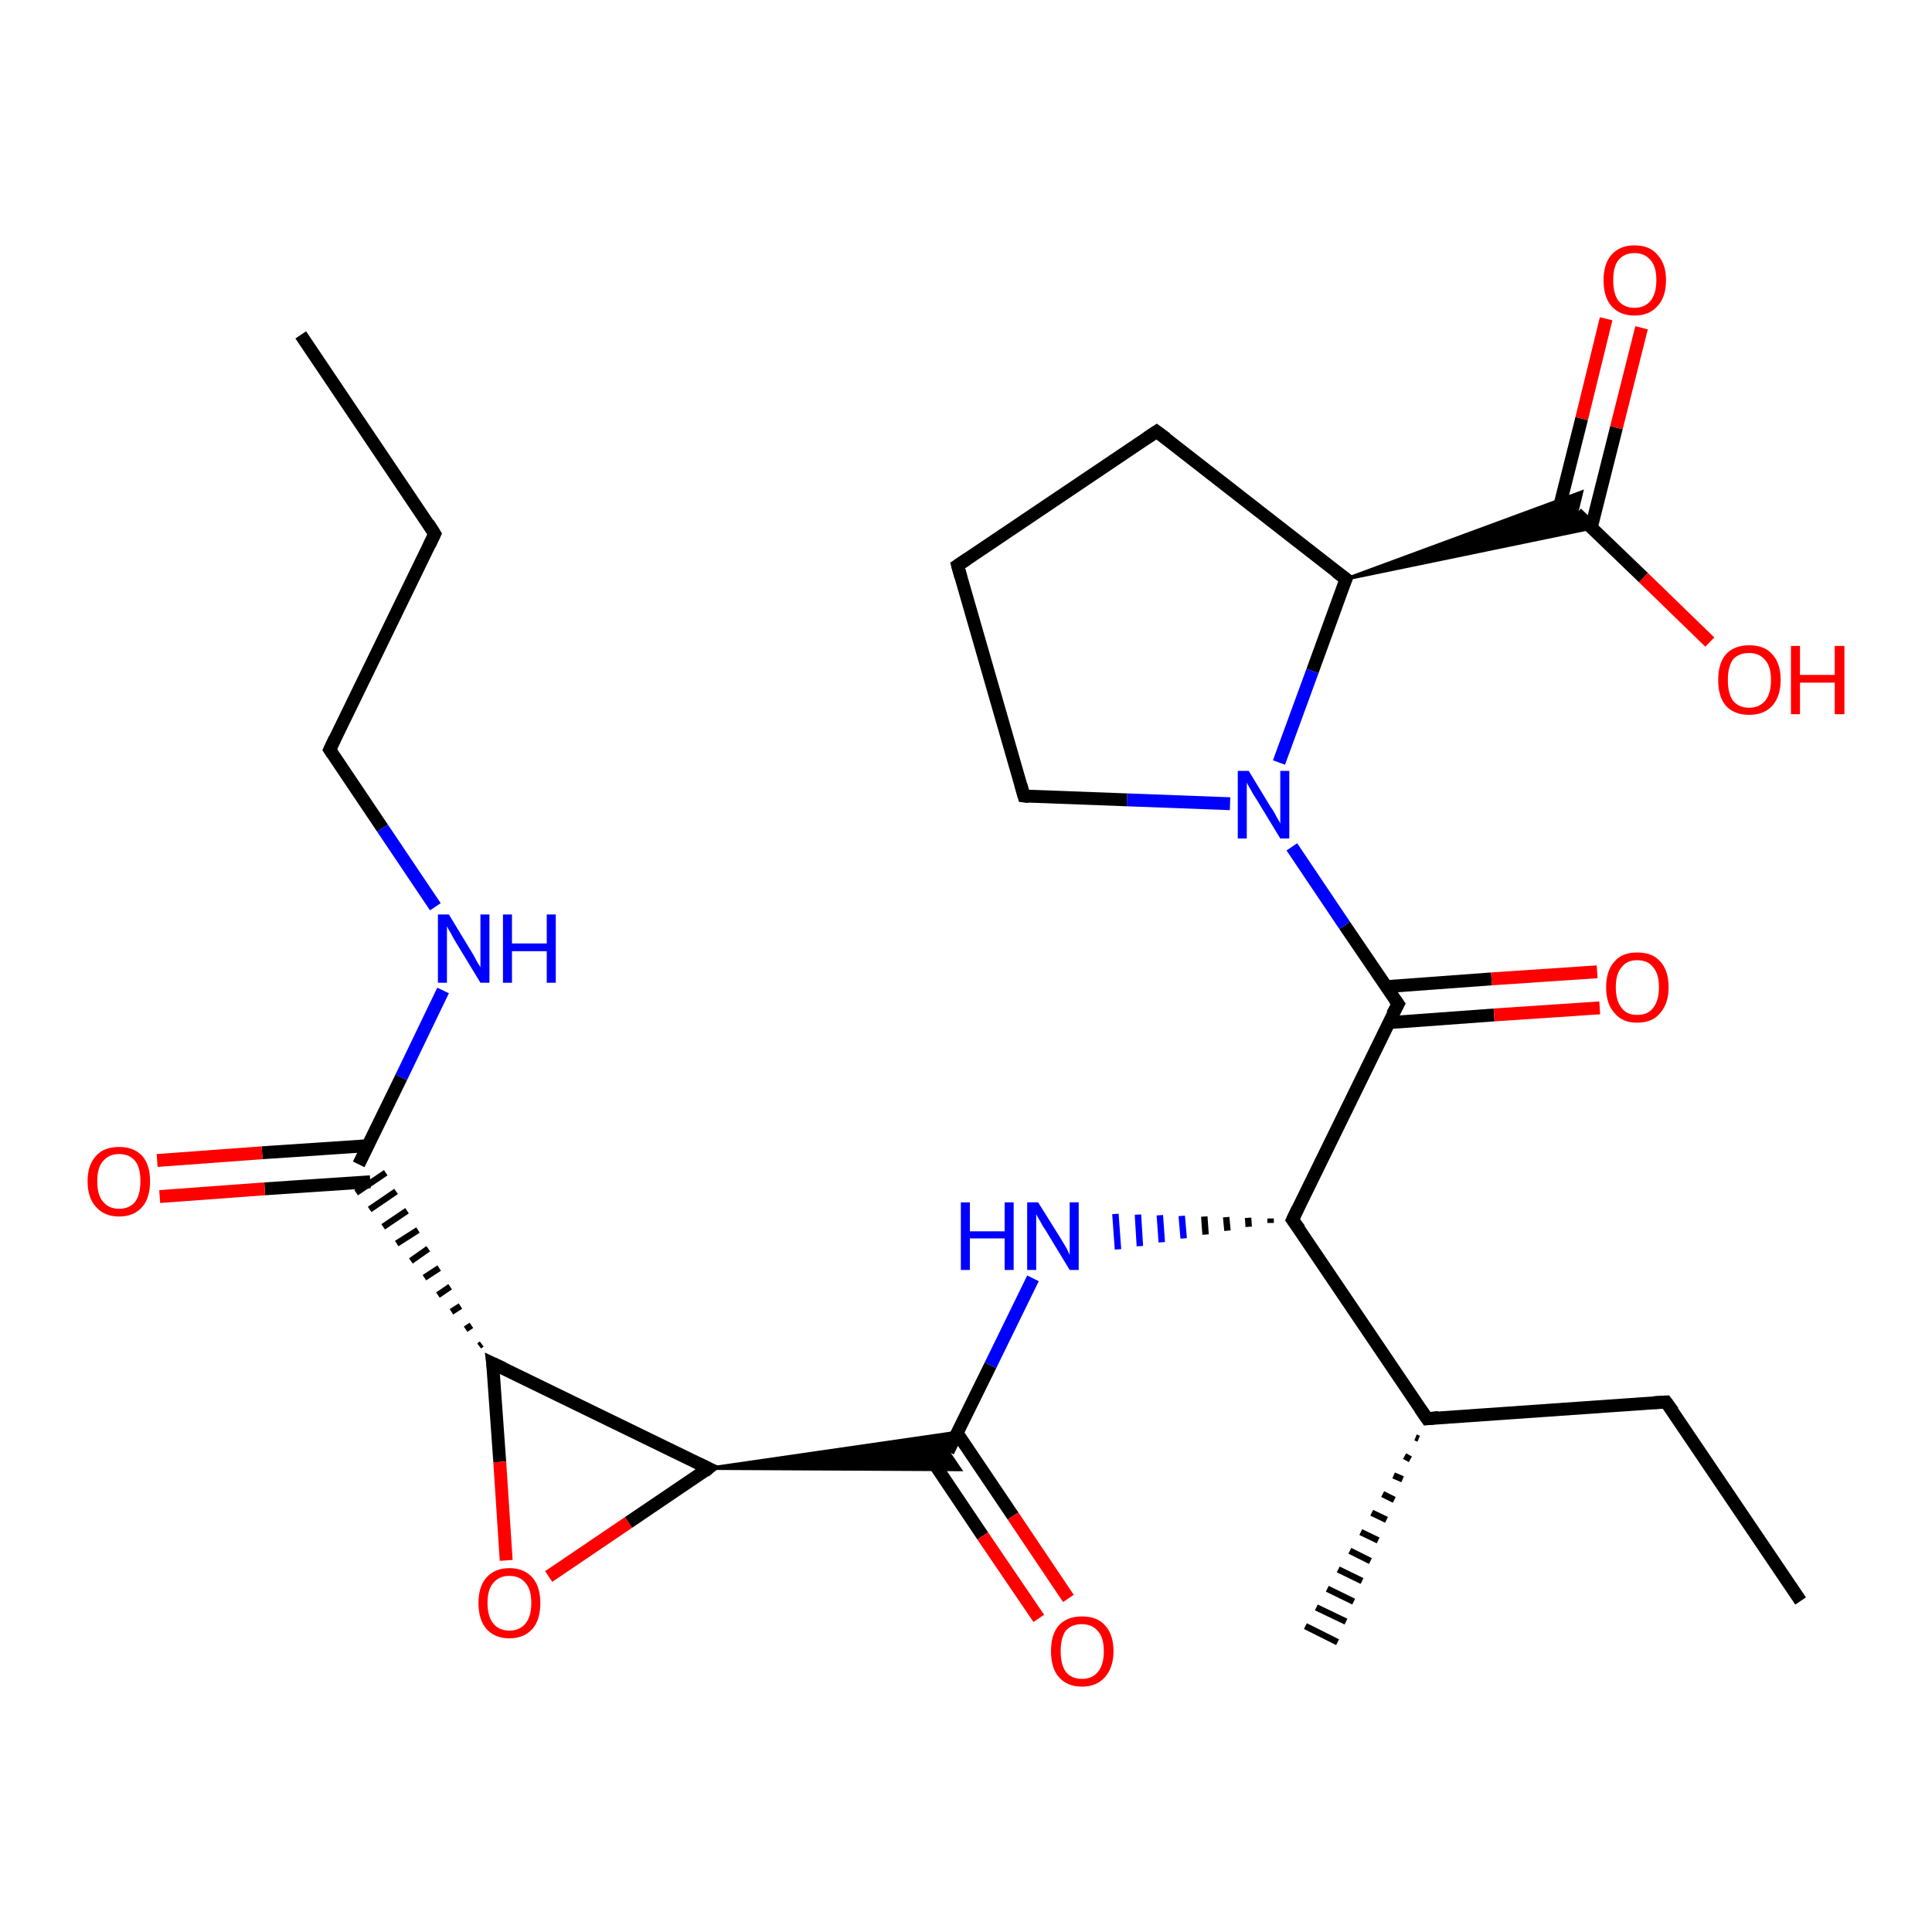 <?xml version='1.0' encoding='iso-8859-1'?>
<svg version='1.1' baseProfile='full'
              xmlns='http://www.w3.org/2000/svg'
                      xmlns:rdkit='http://www.rdkit.org/xml'
                      xmlns:xlink='http://www.w3.org/1999/xlink'
                  xml:space='preserve'
width='300px' height='300px' viewBox='0 0 300 300'>
<!-- END OF HEADER -->
<rect style='opacity:1.0;fill:#FFFFFF;stroke:none' width='300.0' height='300.0' x='0.0' y='0.0'> </rect>
<path class='bond-0 atom-0 atom-1' d='M 46.7,52.0 L 67.5,82.9' style='fill:none;fill-rule:evenodd;stroke:#000000;stroke-width:2.0px;stroke-linecap:butt;stroke-linejoin:miter;stroke-opacity:1' />
<path class='bond-1 atom-1 atom-2' d='M 67.5,82.9 L 51.2,116.4' style='fill:none;fill-rule:evenodd;stroke:#000000;stroke-width:2.0px;stroke-linecap:butt;stroke-linejoin:miter;stroke-opacity:1' />
<path class='bond-2 atom-2 atom-3' d='M 51.2,116.4 L 59.4,128.6' style='fill:none;fill-rule:evenodd;stroke:#000000;stroke-width:2.0px;stroke-linecap:butt;stroke-linejoin:miter;stroke-opacity:1' />
<path class='bond-2 atom-2 atom-3' d='M 59.4,128.6 L 67.6,140.8' style='fill:none;fill-rule:evenodd;stroke:#0000FF;stroke-width:2.0px;stroke-linecap:butt;stroke-linejoin:miter;stroke-opacity:1' />
<path class='bond-3 atom-3 atom-4' d='M 68.8,153.8 L 62.3,167.3' style='fill:none;fill-rule:evenodd;stroke:#0000FF;stroke-width:2.0px;stroke-linecap:butt;stroke-linejoin:miter;stroke-opacity:1' />
<path class='bond-3 atom-3 atom-4' d='M 62.3,167.3 L 55.7,180.8' style='fill:none;fill-rule:evenodd;stroke:#000000;stroke-width:2.0px;stroke-linecap:butt;stroke-linejoin:miter;stroke-opacity:1' />
<path class='bond-4 atom-4 atom-5' d='M 57.1,177.9 L 40.7,179.0' style='fill:none;fill-rule:evenodd;stroke:#000000;stroke-width:2.0px;stroke-linecap:butt;stroke-linejoin:miter;stroke-opacity:1' />
<path class='bond-4 atom-4 atom-5' d='M 40.7,179.0 L 24.4,180.2' style='fill:none;fill-rule:evenodd;stroke:#FF0000;stroke-width:2.0px;stroke-linecap:butt;stroke-linejoin:miter;stroke-opacity:1' />
<path class='bond-4 atom-4 atom-5' d='M 57.5,183.5 L 41.1,184.6' style='fill:none;fill-rule:evenodd;stroke:#000000;stroke-width:2.0px;stroke-linecap:butt;stroke-linejoin:miter;stroke-opacity:1' />
<path class='bond-4 atom-4 atom-5' d='M 41.1,184.6 L 24.8,185.8' style='fill:none;fill-rule:evenodd;stroke:#FF0000;stroke-width:2.0px;stroke-linecap:butt;stroke-linejoin:miter;stroke-opacity:1' />
<path class='bond-5 atom-6 atom-4' d='M 74.8,208.7 L 74.4,209.0' style='fill:none;fill-rule:evenodd;stroke:#000000;stroke-width:1.0px;stroke-linecap:butt;stroke-linejoin:miter;stroke-opacity:1' />
<path class='bond-5 atom-6 atom-4' d='M 73.2,205.8 L 72.3,206.4' style='fill:none;fill-rule:evenodd;stroke:#000000;stroke-width:1.0px;stroke-linecap:butt;stroke-linejoin:miter;stroke-opacity:1' />
<path class='bond-5 atom-6 atom-4' d='M 71.5,202.8 L 70.1,203.7' style='fill:none;fill-rule:evenodd;stroke:#000000;stroke-width:1.0px;stroke-linecap:butt;stroke-linejoin:miter;stroke-opacity:1' />
<path class='bond-5 atom-6 atom-4' d='M 69.9,199.8 L 68.0,201.1' style='fill:none;fill-rule:evenodd;stroke:#000000;stroke-width:1.0px;stroke-linecap:butt;stroke-linejoin:miter;stroke-opacity:1' />
<path class='bond-5 atom-6 atom-4' d='M 68.2,196.9 L 65.9,198.4' style='fill:none;fill-rule:evenodd;stroke:#000000;stroke-width:1.0px;stroke-linecap:butt;stroke-linejoin:miter;stroke-opacity:1' />
<path class='bond-5 atom-6 atom-4' d='M 66.5,193.9 L 63.8,195.8' style='fill:none;fill-rule:evenodd;stroke:#000000;stroke-width:1.0px;stroke-linecap:butt;stroke-linejoin:miter;stroke-opacity:1' />
<path class='bond-5 atom-6 atom-4' d='M 64.9,191.0 L 61.6,193.1' style='fill:none;fill-rule:evenodd;stroke:#000000;stroke-width:1.0px;stroke-linecap:butt;stroke-linejoin:miter;stroke-opacity:1' />
<path class='bond-5 atom-6 atom-4' d='M 63.2,188.0 L 59.5,190.5' style='fill:none;fill-rule:evenodd;stroke:#000000;stroke-width:1.0px;stroke-linecap:butt;stroke-linejoin:miter;stroke-opacity:1' />
<path class='bond-5 atom-6 atom-4' d='M 61.5,185.0 L 57.4,187.8' style='fill:none;fill-rule:evenodd;stroke:#000000;stroke-width:1.0px;stroke-linecap:butt;stroke-linejoin:miter;stroke-opacity:1' />
<path class='bond-5 atom-6 atom-4' d='M 59.9,182.1 L 55.3,185.2' style='fill:none;fill-rule:evenodd;stroke:#000000;stroke-width:1.0px;stroke-linecap:butt;stroke-linejoin:miter;stroke-opacity:1' />
<path class='bond-6 atom-6 atom-7' d='M 76.5,211.7 L 77.6,227.0' style='fill:none;fill-rule:evenodd;stroke:#000000;stroke-width:2.0px;stroke-linecap:butt;stroke-linejoin:miter;stroke-opacity:1' />
<path class='bond-6 atom-6 atom-7' d='M 77.6,227.0 L 78.6,242.3' style='fill:none;fill-rule:evenodd;stroke:#FF0000;stroke-width:2.0px;stroke-linecap:butt;stroke-linejoin:miter;stroke-opacity:1' />
<path class='bond-7 atom-7 atom-8' d='M 85.2,244.8 L 97.6,236.4' style='fill:none;fill-rule:evenodd;stroke:#FF0000;stroke-width:2.0px;stroke-linecap:butt;stroke-linejoin:miter;stroke-opacity:1' />
<path class='bond-7 atom-7 atom-8' d='M 97.6,236.4 L 110.0,228.0' style='fill:none;fill-rule:evenodd;stroke:#000000;stroke-width:2.0px;stroke-linecap:butt;stroke-linejoin:miter;stroke-opacity:1' />
<path class='bond-8 atom-8 atom-9' d='M 110.0,228.0 L 148.7,222.4 L 147.2,225.4 Z' style='fill:#000000;fill-rule:evenodd;fill-opacity:1;stroke:#000000;stroke-width:0.5px;stroke-linecap:butt;stroke-linejoin:miter;stroke-opacity:1;' />
<path class='bond-8 atom-8 atom-9' d='M 110.0,228.0 L 147.2,225.4 L 149.1,228.2 Z' style='fill:#000000;fill-rule:evenodd;fill-opacity:1;stroke:#000000;stroke-width:0.5px;stroke-linecap:butt;stroke-linejoin:miter;stroke-opacity:1;' />
<path class='bond-9 atom-9 atom-10' d='M 144.0,225.7 L 152.6,238.5' style='fill:none;fill-rule:evenodd;stroke:#000000;stroke-width:2.0px;stroke-linecap:butt;stroke-linejoin:miter;stroke-opacity:1' />
<path class='bond-9 atom-9 atom-10' d='M 152.6,238.5 L 161.3,251.3' style='fill:none;fill-rule:evenodd;stroke:#FF0000;stroke-width:2.0px;stroke-linecap:butt;stroke-linejoin:miter;stroke-opacity:1' />
<path class='bond-9 atom-9 atom-10' d='M 148.6,222.5 L 157.3,235.4' style='fill:none;fill-rule:evenodd;stroke:#000000;stroke-width:2.0px;stroke-linecap:butt;stroke-linejoin:miter;stroke-opacity:1' />
<path class='bond-9 atom-9 atom-10' d='M 157.3,235.4 L 165.9,248.2' style='fill:none;fill-rule:evenodd;stroke:#FF0000;stroke-width:2.0px;stroke-linecap:butt;stroke-linejoin:miter;stroke-opacity:1' />
<path class='bond-10 atom-9 atom-11' d='M 147.2,225.4 L 153.8,212.0' style='fill:none;fill-rule:evenodd;stroke:#000000;stroke-width:2.0px;stroke-linecap:butt;stroke-linejoin:miter;stroke-opacity:1' />
<path class='bond-10 atom-9 atom-11' d='M 153.8,212.0 L 160.4,198.5' style='fill:none;fill-rule:evenodd;stroke:#0000FF;stroke-width:2.0px;stroke-linecap:butt;stroke-linejoin:miter;stroke-opacity:1' />
<path class='bond-11 atom-12 atom-11' d='M 197.3,189.2 L 197.3,189.9' style='fill:none;fill-rule:evenodd;stroke:#000000;stroke-width:1.0px;stroke-linecap:butt;stroke-linejoin:miter;stroke-opacity:1' />
<path class='bond-11 atom-12 atom-11' d='M 193.8,189.1 L 193.9,190.5' style='fill:none;fill-rule:evenodd;stroke:#000000;stroke-width:1.0px;stroke-linecap:butt;stroke-linejoin:miter;stroke-opacity:1' />
<path class='bond-11 atom-12 atom-11' d='M 190.4,189.0 L 190.6,191.1' style='fill:none;fill-rule:evenodd;stroke:#000000;stroke-width:1.0px;stroke-linecap:butt;stroke-linejoin:miter;stroke-opacity:1' />
<path class='bond-11 atom-12 atom-11' d='M 187.0,188.9 L 187.2,191.7' style='fill:none;fill-rule:evenodd;stroke:#000000;stroke-width:1.0px;stroke-linecap:butt;stroke-linejoin:miter;stroke-opacity:1' />
<path class='bond-11 atom-12 atom-11' d='M 183.5,188.8 L 183.8,192.3' style='fill:none;fill-rule:evenodd;stroke:#0000FF;stroke-width:1.0px;stroke-linecap:butt;stroke-linejoin:miter;stroke-opacity:1' />
<path class='bond-11 atom-12 atom-11' d='M 180.1,188.7 L 180.4,192.9' style='fill:none;fill-rule:evenodd;stroke:#0000FF;stroke-width:1.0px;stroke-linecap:butt;stroke-linejoin:miter;stroke-opacity:1' />
<path class='bond-11 atom-12 atom-11' d='M 176.7,188.6 L 177.0,193.5' style='fill:none;fill-rule:evenodd;stroke:#0000FF;stroke-width:1.0px;stroke-linecap:butt;stroke-linejoin:miter;stroke-opacity:1' />
<path class='bond-11 atom-12 atom-11' d='M 173.2,188.5 L 173.6,194.0' style='fill:none;fill-rule:evenodd;stroke:#0000FF;stroke-width:1.0px;stroke-linecap:butt;stroke-linejoin:miter;stroke-opacity:1' />
<path class='bond-12 atom-12 atom-13' d='M 200.7,189.4 L 221.6,220.3' style='fill:none;fill-rule:evenodd;stroke:#000000;stroke-width:2.0px;stroke-linecap:butt;stroke-linejoin:miter;stroke-opacity:1' />
<path class='bond-13 atom-13 atom-14' d='M 220.3,223.4 L 219.8,223.2' style='fill:none;fill-rule:evenodd;stroke:#000000;stroke-width:1.0px;stroke-linecap:butt;stroke-linejoin:miter;stroke-opacity:1' />
<path class='bond-13 atom-13 atom-14' d='M 219.0,226.6 L 218.1,226.1' style='fill:none;fill-rule:evenodd;stroke:#000000;stroke-width:1.0px;stroke-linecap:butt;stroke-linejoin:miter;stroke-opacity:1' />
<path class='bond-13 atom-13 atom-14' d='M 217.8,229.7 L 216.4,229.1' style='fill:none;fill-rule:evenodd;stroke:#000000;stroke-width:1.0px;stroke-linecap:butt;stroke-linejoin:miter;stroke-opacity:1' />
<path class='bond-13 atom-13 atom-14' d='M 216.5,232.9 L 214.7,232.0' style='fill:none;fill-rule:evenodd;stroke:#000000;stroke-width:1.0px;stroke-linecap:butt;stroke-linejoin:miter;stroke-opacity:1' />
<path class='bond-13 atom-13 atom-14' d='M 215.3,236.0 L 213.0,234.9' style='fill:none;fill-rule:evenodd;stroke:#000000;stroke-width:1.0px;stroke-linecap:butt;stroke-linejoin:miter;stroke-opacity:1' />
<path class='bond-13 atom-13 atom-14' d='M 214.0,239.2 L 211.3,237.9' style='fill:none;fill-rule:evenodd;stroke:#000000;stroke-width:1.0px;stroke-linecap:butt;stroke-linejoin:miter;stroke-opacity:1' />
<path class='bond-13 atom-13 atom-14' d='M 212.8,242.4 L 209.6,240.8' style='fill:none;fill-rule:evenodd;stroke:#000000;stroke-width:1.0px;stroke-linecap:butt;stroke-linejoin:miter;stroke-opacity:1' />
<path class='bond-13 atom-13 atom-14' d='M 211.5,245.5 L 207.8,243.7' style='fill:none;fill-rule:evenodd;stroke:#000000;stroke-width:1.0px;stroke-linecap:butt;stroke-linejoin:miter;stroke-opacity:1' />
<path class='bond-13 atom-13 atom-14' d='M 210.2,248.7 L 206.1,246.7' style='fill:none;fill-rule:evenodd;stroke:#000000;stroke-width:1.0px;stroke-linecap:butt;stroke-linejoin:miter;stroke-opacity:1' />
<path class='bond-13 atom-13 atom-14' d='M 209.0,251.8 L 204.4,249.6' style='fill:none;fill-rule:evenodd;stroke:#000000;stroke-width:1.0px;stroke-linecap:butt;stroke-linejoin:miter;stroke-opacity:1' />
<path class='bond-13 atom-13 atom-14' d='M 207.7,255.0 L 202.7,252.5' style='fill:none;fill-rule:evenodd;stroke:#000000;stroke-width:1.0px;stroke-linecap:butt;stroke-linejoin:miter;stroke-opacity:1' />
<path class='bond-14 atom-13 atom-15' d='M 221.6,220.3 L 258.7,217.7' style='fill:none;fill-rule:evenodd;stroke:#000000;stroke-width:2.0px;stroke-linecap:butt;stroke-linejoin:miter;stroke-opacity:1' />
<path class='bond-15 atom-15 atom-16' d='M 258.7,217.7 L 279.6,248.6' style='fill:none;fill-rule:evenodd;stroke:#000000;stroke-width:2.0px;stroke-linecap:butt;stroke-linejoin:miter;stroke-opacity:1' />
<path class='bond-16 atom-12 atom-17' d='M 200.7,189.4 L 217.1,155.9' style='fill:none;fill-rule:evenodd;stroke:#000000;stroke-width:2.0px;stroke-linecap:butt;stroke-linejoin:miter;stroke-opacity:1' />
<path class='bond-17 atom-17 atom-18' d='M 215.6,158.8 L 232.0,157.6' style='fill:none;fill-rule:evenodd;stroke:#000000;stroke-width:2.0px;stroke-linecap:butt;stroke-linejoin:miter;stroke-opacity:1' />
<path class='bond-17 atom-17 atom-18' d='M 232.0,157.6 L 248.4,156.5' style='fill:none;fill-rule:evenodd;stroke:#FF0000;stroke-width:2.0px;stroke-linecap:butt;stroke-linejoin:miter;stroke-opacity:1' />
<path class='bond-17 atom-17 atom-18' d='M 215.3,153.2 L 231.6,152.0' style='fill:none;fill-rule:evenodd;stroke:#000000;stroke-width:2.0px;stroke-linecap:butt;stroke-linejoin:miter;stroke-opacity:1' />
<path class='bond-17 atom-17 atom-18' d='M 231.6,152.0 L 248.0,150.9' style='fill:none;fill-rule:evenodd;stroke:#FF0000;stroke-width:2.0px;stroke-linecap:butt;stroke-linejoin:miter;stroke-opacity:1' />
<path class='bond-18 atom-17 atom-19' d='M 217.1,155.9 L 208.8,143.7' style='fill:none;fill-rule:evenodd;stroke:#000000;stroke-width:2.0px;stroke-linecap:butt;stroke-linejoin:miter;stroke-opacity:1' />
<path class='bond-18 atom-17 atom-19' d='M 208.8,143.7 L 200.6,131.5' style='fill:none;fill-rule:evenodd;stroke:#0000FF;stroke-width:2.0px;stroke-linecap:butt;stroke-linejoin:miter;stroke-opacity:1' />
<path class='bond-19 atom-19 atom-20' d='M 191.0,124.8 L 175.0,124.2' style='fill:none;fill-rule:evenodd;stroke:#0000FF;stroke-width:2.0px;stroke-linecap:butt;stroke-linejoin:miter;stroke-opacity:1' />
<path class='bond-19 atom-19 atom-20' d='M 175.0,124.2 L 159.0,123.6' style='fill:none;fill-rule:evenodd;stroke:#000000;stroke-width:2.0px;stroke-linecap:butt;stroke-linejoin:miter;stroke-opacity:1' />
<path class='bond-20 atom-20 atom-21' d='M 159.0,123.6 L 148.7,87.8' style='fill:none;fill-rule:evenodd;stroke:#000000;stroke-width:2.0px;stroke-linecap:butt;stroke-linejoin:miter;stroke-opacity:1' />
<path class='bond-21 atom-21 atom-22' d='M 148.7,87.8 L 179.6,67.0' style='fill:none;fill-rule:evenodd;stroke:#000000;stroke-width:2.0px;stroke-linecap:butt;stroke-linejoin:miter;stroke-opacity:1' />
<path class='bond-22 atom-22 atom-23' d='M 179.6,67.0 L 209.0,89.9' style='fill:none;fill-rule:evenodd;stroke:#000000;stroke-width:2.0px;stroke-linecap:butt;stroke-linejoin:miter;stroke-opacity:1' />
<path class='bond-23 atom-23 atom-24' d='M 209.0,89.9 L 245.6,76.4 L 244.8,79.7 Z' style='fill:#000000;fill-rule:evenodd;fill-opacity:1;stroke:#000000;stroke-width:0.5px;stroke-linecap:butt;stroke-linejoin:miter;stroke-opacity:1;' />
<path class='bond-23 atom-23 atom-24' d='M 209.0,89.9 L 244.8,79.7 L 247.2,82.0 Z' style='fill:#000000;fill-rule:evenodd;fill-opacity:1;stroke:#000000;stroke-width:0.5px;stroke-linecap:butt;stroke-linejoin:miter;stroke-opacity:1;' />
<path class='bond-24 atom-24 atom-25' d='M 244.8,79.7 L 255.2,89.7' style='fill:none;fill-rule:evenodd;stroke:#000000;stroke-width:2.0px;stroke-linecap:butt;stroke-linejoin:miter;stroke-opacity:1' />
<path class='bond-24 atom-24 atom-25' d='M 255.2,89.7 L 265.5,99.7' style='fill:none;fill-rule:evenodd;stroke:#FF0000;stroke-width:2.0px;stroke-linecap:butt;stroke-linejoin:miter;stroke-opacity:1' />
<path class='bond-25 atom-24 atom-26' d='M 247.1,81.9 L 251.0,66.4' style='fill:none;fill-rule:evenodd;stroke:#000000;stroke-width:2.0px;stroke-linecap:butt;stroke-linejoin:miter;stroke-opacity:1' />
<path class='bond-25 atom-24 atom-26' d='M 251.0,66.4 L 254.9,50.9' style='fill:none;fill-rule:evenodd;stroke:#FF0000;stroke-width:2.0px;stroke-linecap:butt;stroke-linejoin:miter;stroke-opacity:1' />
<path class='bond-25 atom-24 atom-26' d='M 241.7,80.5 L 245.6,65.0' style='fill:none;fill-rule:evenodd;stroke:#000000;stroke-width:2.0px;stroke-linecap:butt;stroke-linejoin:miter;stroke-opacity:1' />
<path class='bond-25 atom-24 atom-26' d='M 245.6,65.0 L 249.4,49.5' style='fill:none;fill-rule:evenodd;stroke:#FF0000;stroke-width:2.0px;stroke-linecap:butt;stroke-linejoin:miter;stroke-opacity:1' />
<path class='bond-26 atom-8 atom-6' d='M 110.0,228.0 L 76.5,211.7' style='fill:none;fill-rule:evenodd;stroke:#000000;stroke-width:2.0px;stroke-linecap:butt;stroke-linejoin:miter;stroke-opacity:1' />
<path class='bond-27 atom-23 atom-19' d='M 209.0,89.9 L 203.8,104.2' style='fill:none;fill-rule:evenodd;stroke:#000000;stroke-width:2.0px;stroke-linecap:butt;stroke-linejoin:miter;stroke-opacity:1' />
<path class='bond-27 atom-23 atom-19' d='M 203.8,104.2 L 198.6,118.4' style='fill:none;fill-rule:evenodd;stroke:#0000FF;stroke-width:2.0px;stroke-linecap:butt;stroke-linejoin:miter;stroke-opacity:1' />
<path d='M 66.5,81.3 L 67.5,82.9 L 66.7,84.6' style='fill:none;stroke:#000000;stroke-width:2.0px;stroke-linecap:butt;stroke-linejoin:miter;stroke-opacity:1;' />
<path d='M 52.0,114.7 L 51.2,116.4 L 51.6,117.0' style='fill:none;stroke:#000000;stroke-width:2.0px;stroke-linecap:butt;stroke-linejoin:miter;stroke-opacity:1;' />
<path d='M 76.6,212.5 L 76.5,211.7 L 78.2,212.5' style='fill:none;stroke:#000000;stroke-width:2.0px;stroke-linecap:butt;stroke-linejoin:miter;stroke-opacity:1;' />
<path d='M 109.4,228.5 L 110.0,228.0 L 108.3,227.2' style='fill:none;stroke:#000000;stroke-width:2.0px;stroke-linecap:butt;stroke-linejoin:miter;stroke-opacity:1;' />
<path d='M 201.8,190.9 L 200.7,189.4 L 201.5,187.7' style='fill:none;stroke:#000000;stroke-width:2.0px;stroke-linecap:butt;stroke-linejoin:miter;stroke-opacity:1;' />
<path d='M 220.5,218.7 L 221.6,220.3 L 223.4,220.1' style='fill:none;stroke:#000000;stroke-width:2.0px;stroke-linecap:butt;stroke-linejoin:miter;stroke-opacity:1;' />
<path d='M 256.9,217.8 L 258.7,217.7 L 259.8,219.2' style='fill:none;stroke:#000000;stroke-width:2.0px;stroke-linecap:butt;stroke-linejoin:miter;stroke-opacity:1;' />
<path d='M 216.2,157.5 L 217.1,155.9 L 216.6,155.2' style='fill:none;stroke:#000000;stroke-width:2.0px;stroke-linecap:butt;stroke-linejoin:miter;stroke-opacity:1;' />
<path d='M 159.8,123.7 L 159.0,123.6 L 158.5,121.8' style='fill:none;stroke:#000000;stroke-width:2.0px;stroke-linecap:butt;stroke-linejoin:miter;stroke-opacity:1;' />
<path d='M 149.2,89.6 L 148.7,87.8 L 150.2,86.8' style='fill:none;stroke:#000000;stroke-width:2.0px;stroke-linecap:butt;stroke-linejoin:miter;stroke-opacity:1;' />
<path d='M 178.1,68.0 L 179.6,67.0 L 181.1,68.1' style='fill:none;stroke:#000000;stroke-width:2.0px;stroke-linecap:butt;stroke-linejoin:miter;stroke-opacity:1;' />
<path d='M 207.5,88.8 L 209.0,89.9 L 208.7,90.6' style='fill:none;stroke:#000000;stroke-width:2.0px;stroke-linecap:butt;stroke-linejoin:miter;stroke-opacity:1;' />
<path class='atom-3' d='M 69.7 142.0
L 73.1 147.6
Q 73.5 148.2, 74.0 149.2
Q 74.6 150.2, 74.6 150.2
L 74.6 142.0
L 76.0 142.0
L 76.0 152.6
L 74.6 152.6
L 70.9 146.5
Q 70.4 145.7, 70.0 144.9
Q 69.5 144.1, 69.4 143.8
L 69.4 152.6
L 68.0 152.6
L 68.0 142.0
L 69.7 142.0
' fill='#0000FF'/>
<path class='atom-3' d='M 78.1 142.0
L 79.5 142.0
L 79.5 146.5
L 84.9 146.5
L 84.9 142.0
L 86.3 142.0
L 86.3 152.6
L 84.9 152.6
L 84.9 147.7
L 79.5 147.7
L 79.5 152.6
L 78.1 152.6
L 78.1 142.0
' fill='#0000FF'/>
<path class='atom-5' d='M 13.6 183.4
Q 13.6 180.9, 14.9 179.5
Q 16.1 178.1, 18.5 178.1
Q 20.8 178.1, 22.1 179.5
Q 23.3 180.9, 23.3 183.4
Q 23.3 186.0, 22.1 187.4
Q 20.8 188.9, 18.5 188.9
Q 16.2 188.9, 14.9 187.4
Q 13.6 186.0, 13.6 183.4
M 18.5 187.7
Q 20.1 187.7, 21.0 186.6
Q 21.8 185.5, 21.8 183.4
Q 21.8 181.3, 21.0 180.3
Q 20.1 179.2, 18.5 179.2
Q 16.9 179.2, 16.0 180.3
Q 15.1 181.3, 15.1 183.4
Q 15.1 185.6, 16.0 186.6
Q 16.9 187.7, 18.5 187.7
' fill='#FF0000'/>
<path class='atom-7' d='M 74.3 248.9
Q 74.3 246.4, 75.5 245.0
Q 76.8 243.5, 79.1 243.5
Q 81.4 243.5, 82.7 245.0
Q 83.9 246.4, 83.9 248.9
Q 83.9 251.5, 82.7 252.9
Q 81.4 254.4, 79.1 254.4
Q 76.8 254.4, 75.5 252.9
Q 74.3 251.5, 74.3 248.9
M 79.1 253.2
Q 80.7 253.2, 81.6 252.1
Q 82.5 251.0, 82.5 248.9
Q 82.5 246.8, 81.6 245.8
Q 80.7 244.7, 79.1 244.7
Q 77.5 244.7, 76.6 245.8
Q 75.7 246.8, 75.7 248.9
Q 75.7 251.0, 76.6 252.1
Q 77.5 253.2, 79.1 253.2
' fill='#FF0000'/>
<path class='atom-10' d='M 163.2 256.4
Q 163.2 253.8, 164.4 252.4
Q 165.7 251.0, 168.0 251.0
Q 170.4 251.0, 171.6 252.4
Q 172.9 253.8, 172.9 256.4
Q 172.9 258.9, 171.6 260.4
Q 170.3 261.9, 168.0 261.9
Q 165.7 261.9, 164.4 260.4
Q 163.2 259.0, 163.2 256.4
M 168.0 260.7
Q 169.6 260.7, 170.5 259.6
Q 171.4 258.5, 171.4 256.4
Q 171.4 254.3, 170.5 253.3
Q 169.6 252.2, 168.0 252.2
Q 166.4 252.2, 165.5 253.2
Q 164.7 254.3, 164.7 256.4
Q 164.7 258.5, 165.5 259.6
Q 166.4 260.7, 168.0 260.7
' fill='#FF0000'/>
<path class='atom-11' d='M 149.2 186.7
L 150.6 186.7
L 150.6 191.2
L 156.0 191.2
L 156.0 186.7
L 157.4 186.7
L 157.4 197.2
L 156.0 197.2
L 156.0 192.3
L 150.6 192.3
L 150.6 197.2
L 149.2 197.2
L 149.2 186.7
' fill='#0000FF'/>
<path class='atom-11' d='M 161.2 186.7
L 164.7 192.3
Q 165.0 192.8, 165.6 193.8
Q 166.1 194.8, 166.1 194.9
L 166.1 186.7
L 167.5 186.7
L 167.5 197.2
L 166.1 197.2
L 162.4 191.1
Q 161.9 190.4, 161.5 189.6
Q 161.0 188.8, 160.9 188.5
L 160.9 197.2
L 159.5 197.2
L 159.5 186.7
L 161.2 186.7
' fill='#0000FF'/>
<path class='atom-18' d='M 249.4 153.3
Q 249.4 150.7, 250.7 149.3
Q 251.9 147.9, 254.2 147.9
Q 256.6 147.9, 257.8 149.3
Q 259.1 150.7, 259.1 153.3
Q 259.1 155.8, 257.8 157.3
Q 256.6 158.8, 254.2 158.8
Q 251.9 158.8, 250.7 157.3
Q 249.4 155.9, 249.4 153.3
M 254.2 157.6
Q 255.9 157.6, 256.7 156.5
Q 257.6 155.4, 257.6 153.3
Q 257.6 151.2, 256.7 150.2
Q 255.9 149.1, 254.2 149.1
Q 252.6 149.1, 251.8 150.2
Q 250.9 151.2, 250.9 153.3
Q 250.9 155.4, 251.8 156.5
Q 252.6 157.6, 254.2 157.6
' fill='#FF0000'/>
<path class='atom-19' d='M 193.9 119.7
L 197.3 125.3
Q 197.7 125.8, 198.2 126.8
Q 198.8 127.8, 198.8 127.9
L 198.8 119.7
L 200.2 119.7
L 200.2 130.2
L 198.8 130.2
L 195.1 124.1
Q 194.6 123.4, 194.2 122.6
Q 193.7 121.8, 193.6 121.5
L 193.6 130.2
L 192.2 130.2
L 192.2 119.7
L 193.9 119.7
' fill='#0000FF'/>
<path class='atom-25' d='M 266.8 105.6
Q 266.8 103.0, 268.0 101.6
Q 269.3 100.2, 271.6 100.2
Q 274.0 100.2, 275.2 101.6
Q 276.5 103.0, 276.5 105.6
Q 276.5 108.1, 275.2 109.6
Q 273.9 111.0, 271.6 111.0
Q 269.3 111.0, 268.0 109.6
Q 266.8 108.2, 266.8 105.6
M 271.6 109.9
Q 273.2 109.9, 274.1 108.8
Q 275.0 107.7, 275.0 105.6
Q 275.0 103.5, 274.1 102.5
Q 273.2 101.4, 271.6 101.4
Q 270.0 101.4, 269.1 102.4
Q 268.3 103.5, 268.3 105.6
Q 268.3 107.7, 269.1 108.8
Q 270.0 109.9, 271.6 109.9
' fill='#FF0000'/>
<path class='atom-25' d='M 278.1 100.3
L 279.5 100.3
L 279.5 104.8
L 284.9 104.8
L 284.9 100.3
L 286.4 100.3
L 286.4 110.9
L 284.9 110.9
L 284.9 106.0
L 279.5 106.0
L 279.5 110.9
L 278.1 110.9
L 278.1 100.3
' fill='#FF0000'/>
<path class='atom-26' d='M 249.0 43.5
Q 249.0 41.0, 250.2 39.6
Q 251.5 38.1, 253.8 38.1
Q 256.2 38.1, 257.4 39.6
Q 258.7 41.0, 258.7 43.5
Q 258.7 46.1, 257.4 47.5
Q 256.1 49.0, 253.8 49.0
Q 251.5 49.0, 250.2 47.5
Q 249.0 46.1, 249.0 43.5
M 253.8 47.8
Q 255.4 47.8, 256.3 46.7
Q 257.2 45.6, 257.2 43.5
Q 257.2 41.4, 256.3 40.4
Q 255.4 39.3, 253.8 39.3
Q 252.2 39.3, 251.3 40.4
Q 250.5 41.4, 250.5 43.5
Q 250.5 45.6, 251.3 46.7
Q 252.2 47.8, 253.8 47.8
' fill='#FF0000'/>
</svg>

